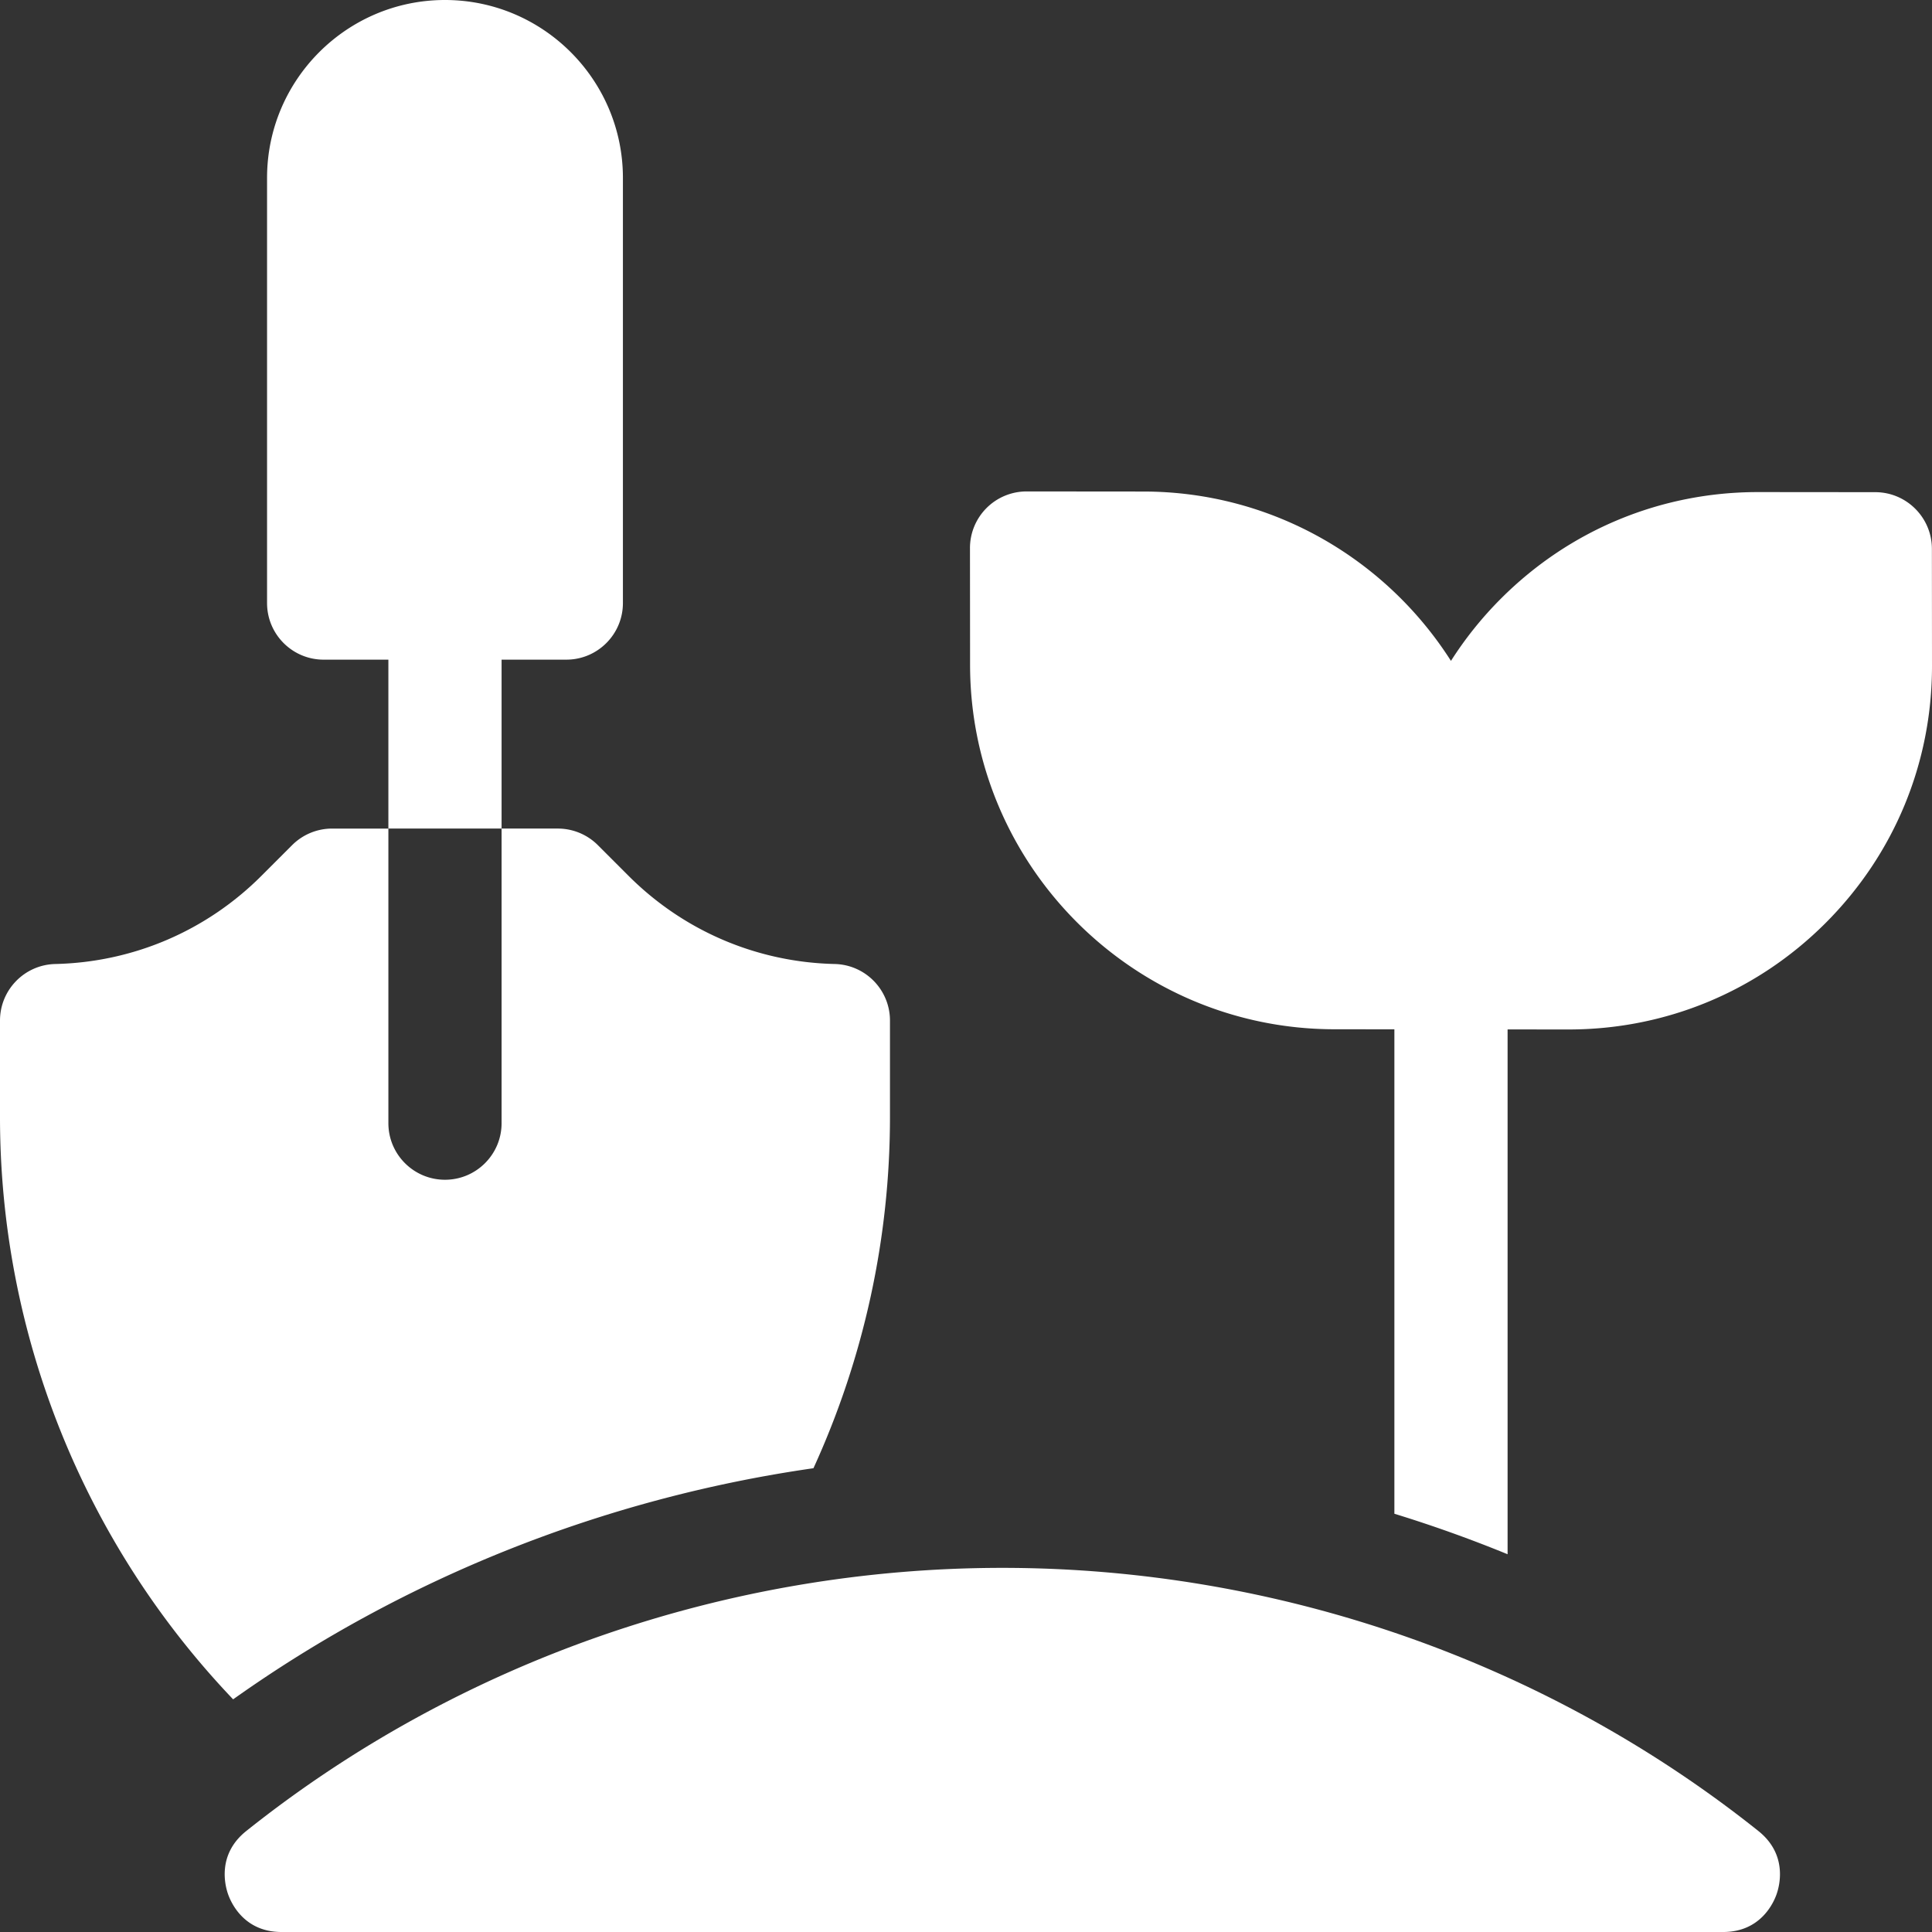 <?xml version="1.0" encoding="UTF-8"?>
<svg xmlns="http://www.w3.org/2000/svg" xmlns:xlink="http://www.w3.org/1999/xlink" version="1.1" width="512" height="512" x="0" y="0" viewBox="0 0 512 512" style="enable-background:new 0 0 512 512" xml:space="preserve">
  <rect x="0" y="0" width="512" height="512" fill="#333333" stroke="none"/>
  <g>
    <path d="m399.526 272.807 16.081.014h.086c25.724 0 49.906-10.017 68.099-28.209 18.213-18.213 28.23-42.428 28.208-68.185l-.027-30.979c0-8.279-6.725-15.01-15.003-15.017l-30.993-.027h-.086c-25.723 0-49.906 10.017-68.099 28.208a97.1 97.1 0 0 0-13.274 16.528c-17.152-26.929-47.262-44.848-81.46-44.878l-30.992-.027h-.013a15.004 15.004 0 0 0-15 15.014l.027 30.992c.046 53.178 43.347 96.479 96.524 96.525l15.922.014v128.378a353.397 353.397 0 0 1 30 10.732zM215.575 389.093a223.73 223.73 0 0 0 20.277-93.143v-25.483c0-8.15-6.507-14.809-14.655-14.996-20.632-.475-40.032-8.773-54.626-23.367l-8.131-8.131a14.998 14.998 0 0 0-10.606-4.394h-14.908v78.067c0 8.284-6.716 15-15 15s-15-6.716-15-15v-78.067h30v-44.765h17.153c8.284 0 15-6.716 15-15V47.153c0-26-21.153-47.153-47.153-47.153S70.773 21.153 70.773 47.153v112.663c0 8.284 6.716 15 15 15h17.152v44.765H88.018a14.996 14.996 0 0 0-10.606 4.394l-8.131 8.13c-14.594 14.594-33.994 22.892-54.625 23.367C6.507 255.659 0 262.318 0 270.468v25.483a223.558 223.558 0 0 0 61.782 154.39c45.453-32.293 98.409-53.301 153.793-61.248zM456.674 512c9.87 0 13.323-7.676 14.146-10.029.827-2.363 2.923-10.554-4.83-16.737-56.377-44.967-127.533-69.732-200.361-69.732s-143.985 24.765-200.362 69.732c-7.752 6.184-5.656 14.374-4.83 16.737C61.26 504.323 64.714 512 74.584 512z" fill="#ffffff" opacity="1" data-original="#000000"></path>
  </g>
</svg>
